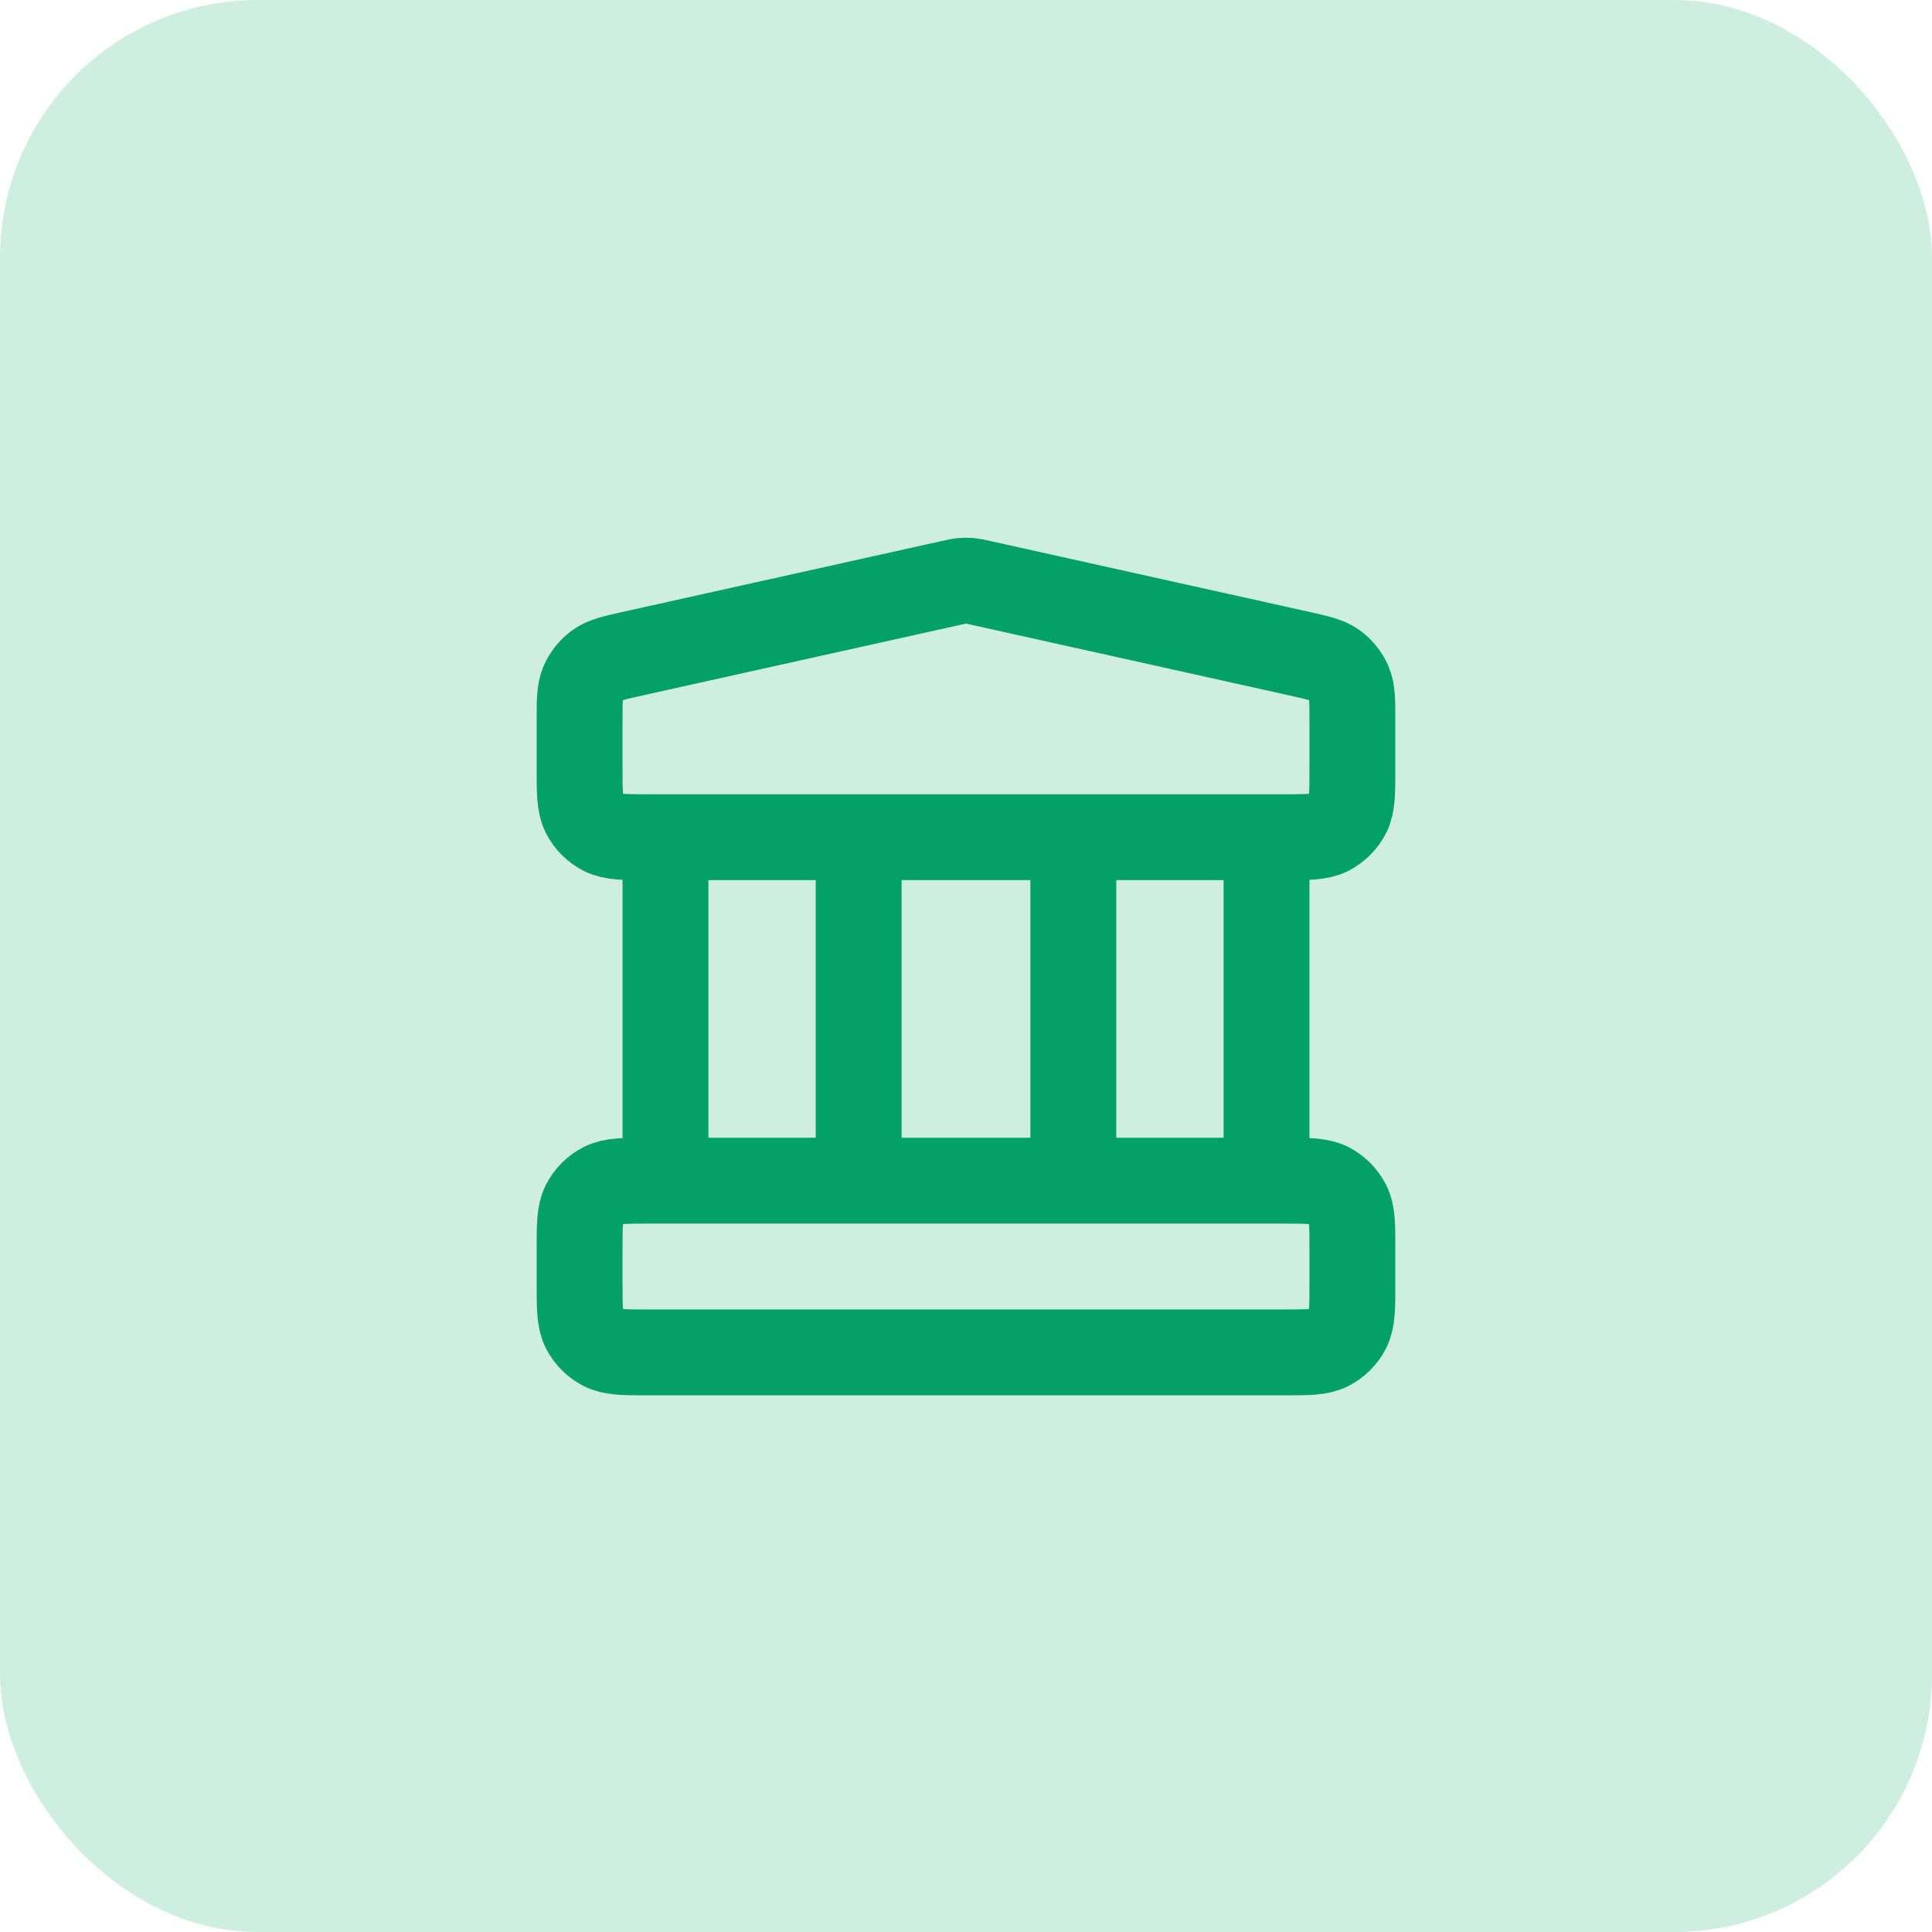 <svg width="60" height="60" viewBox="0 0 60 60" fill="none" xmlns="http://www.w3.org/2000/svg">
<g filter="url(#filter0_b_439_10676)">
<rect width="60" height="60" rx="8" fill="#0DAB72" fill-opacity="0.2"/>
<path d="M20.667 26V36.667M26.667 26V36.667M33.333 26V36.667M39.333 26V36.667M18 38.8L18 39.867C18 40.613 18 40.987 18.145 41.272C18.273 41.523 18.477 41.727 18.728 41.855C19.013 42 19.387 42 20.133 42H39.867C40.613 42 40.987 42 41.272 41.855C41.523 41.727 41.727 41.523 41.855 41.272C42 40.987 42 40.613 42 39.867V38.8C42 38.053 42 37.68 41.855 37.395C41.727 37.144 41.523 36.94 41.272 36.812C40.987 36.667 40.613 36.667 39.867 36.667H20.133C19.387 36.667 19.013 36.667 18.728 36.812C18.477 36.94 18.273 37.144 18.145 37.395C18 37.68 18 38.053 18 38.8ZM29.537 18.103L19.671 20.295C19.075 20.428 18.776 20.494 18.554 20.654C18.358 20.796 18.204 20.988 18.108 21.21C18 21.462 18 21.767 18 22.378L18 23.867C18 24.613 18 24.987 18.145 25.272C18.273 25.523 18.477 25.727 18.728 25.855C19.013 26 19.387 26 20.133 26H39.867C40.613 26 40.987 26 41.272 25.855C41.523 25.727 41.727 25.523 41.855 25.272C42 24.987 42 24.613 42 23.867V22.378C42 21.767 42 21.462 41.892 21.21C41.796 20.988 41.642 20.796 41.446 20.654C41.224 20.494 40.925 20.428 40.33 20.295L30.463 18.103C30.29 18.064 30.204 18.045 30.116 18.038C30.039 18.031 29.961 18.031 29.884 18.038C29.796 18.045 29.71 18.064 29.537 18.103Z" stroke="#03A168" stroke-width="2.667" stroke-linecap="round" stroke-linejoin="round"/>
</g>
<defs>
<filter id="filter0_b_439_10676" x="-5" y="-5" width="70" height="70" filterUnits="userSpaceOnUse" color-interpolation-filters="sRGB">
<feFlood flood-opacity="0" result="BackgroundImageFix"/>
<feGaussianBlur in="BackgroundImageFix" stdDeviation="2.5"/>
<feComposite in2="SourceAlpha" operator="in" result="effect1_backgroundBlur_439_10676"/>
<feBlend mode="normal" in="SourceGraphic" in2="effect1_backgroundBlur_439_10676" result="shape"/>
</filter>
</defs>
</svg>
